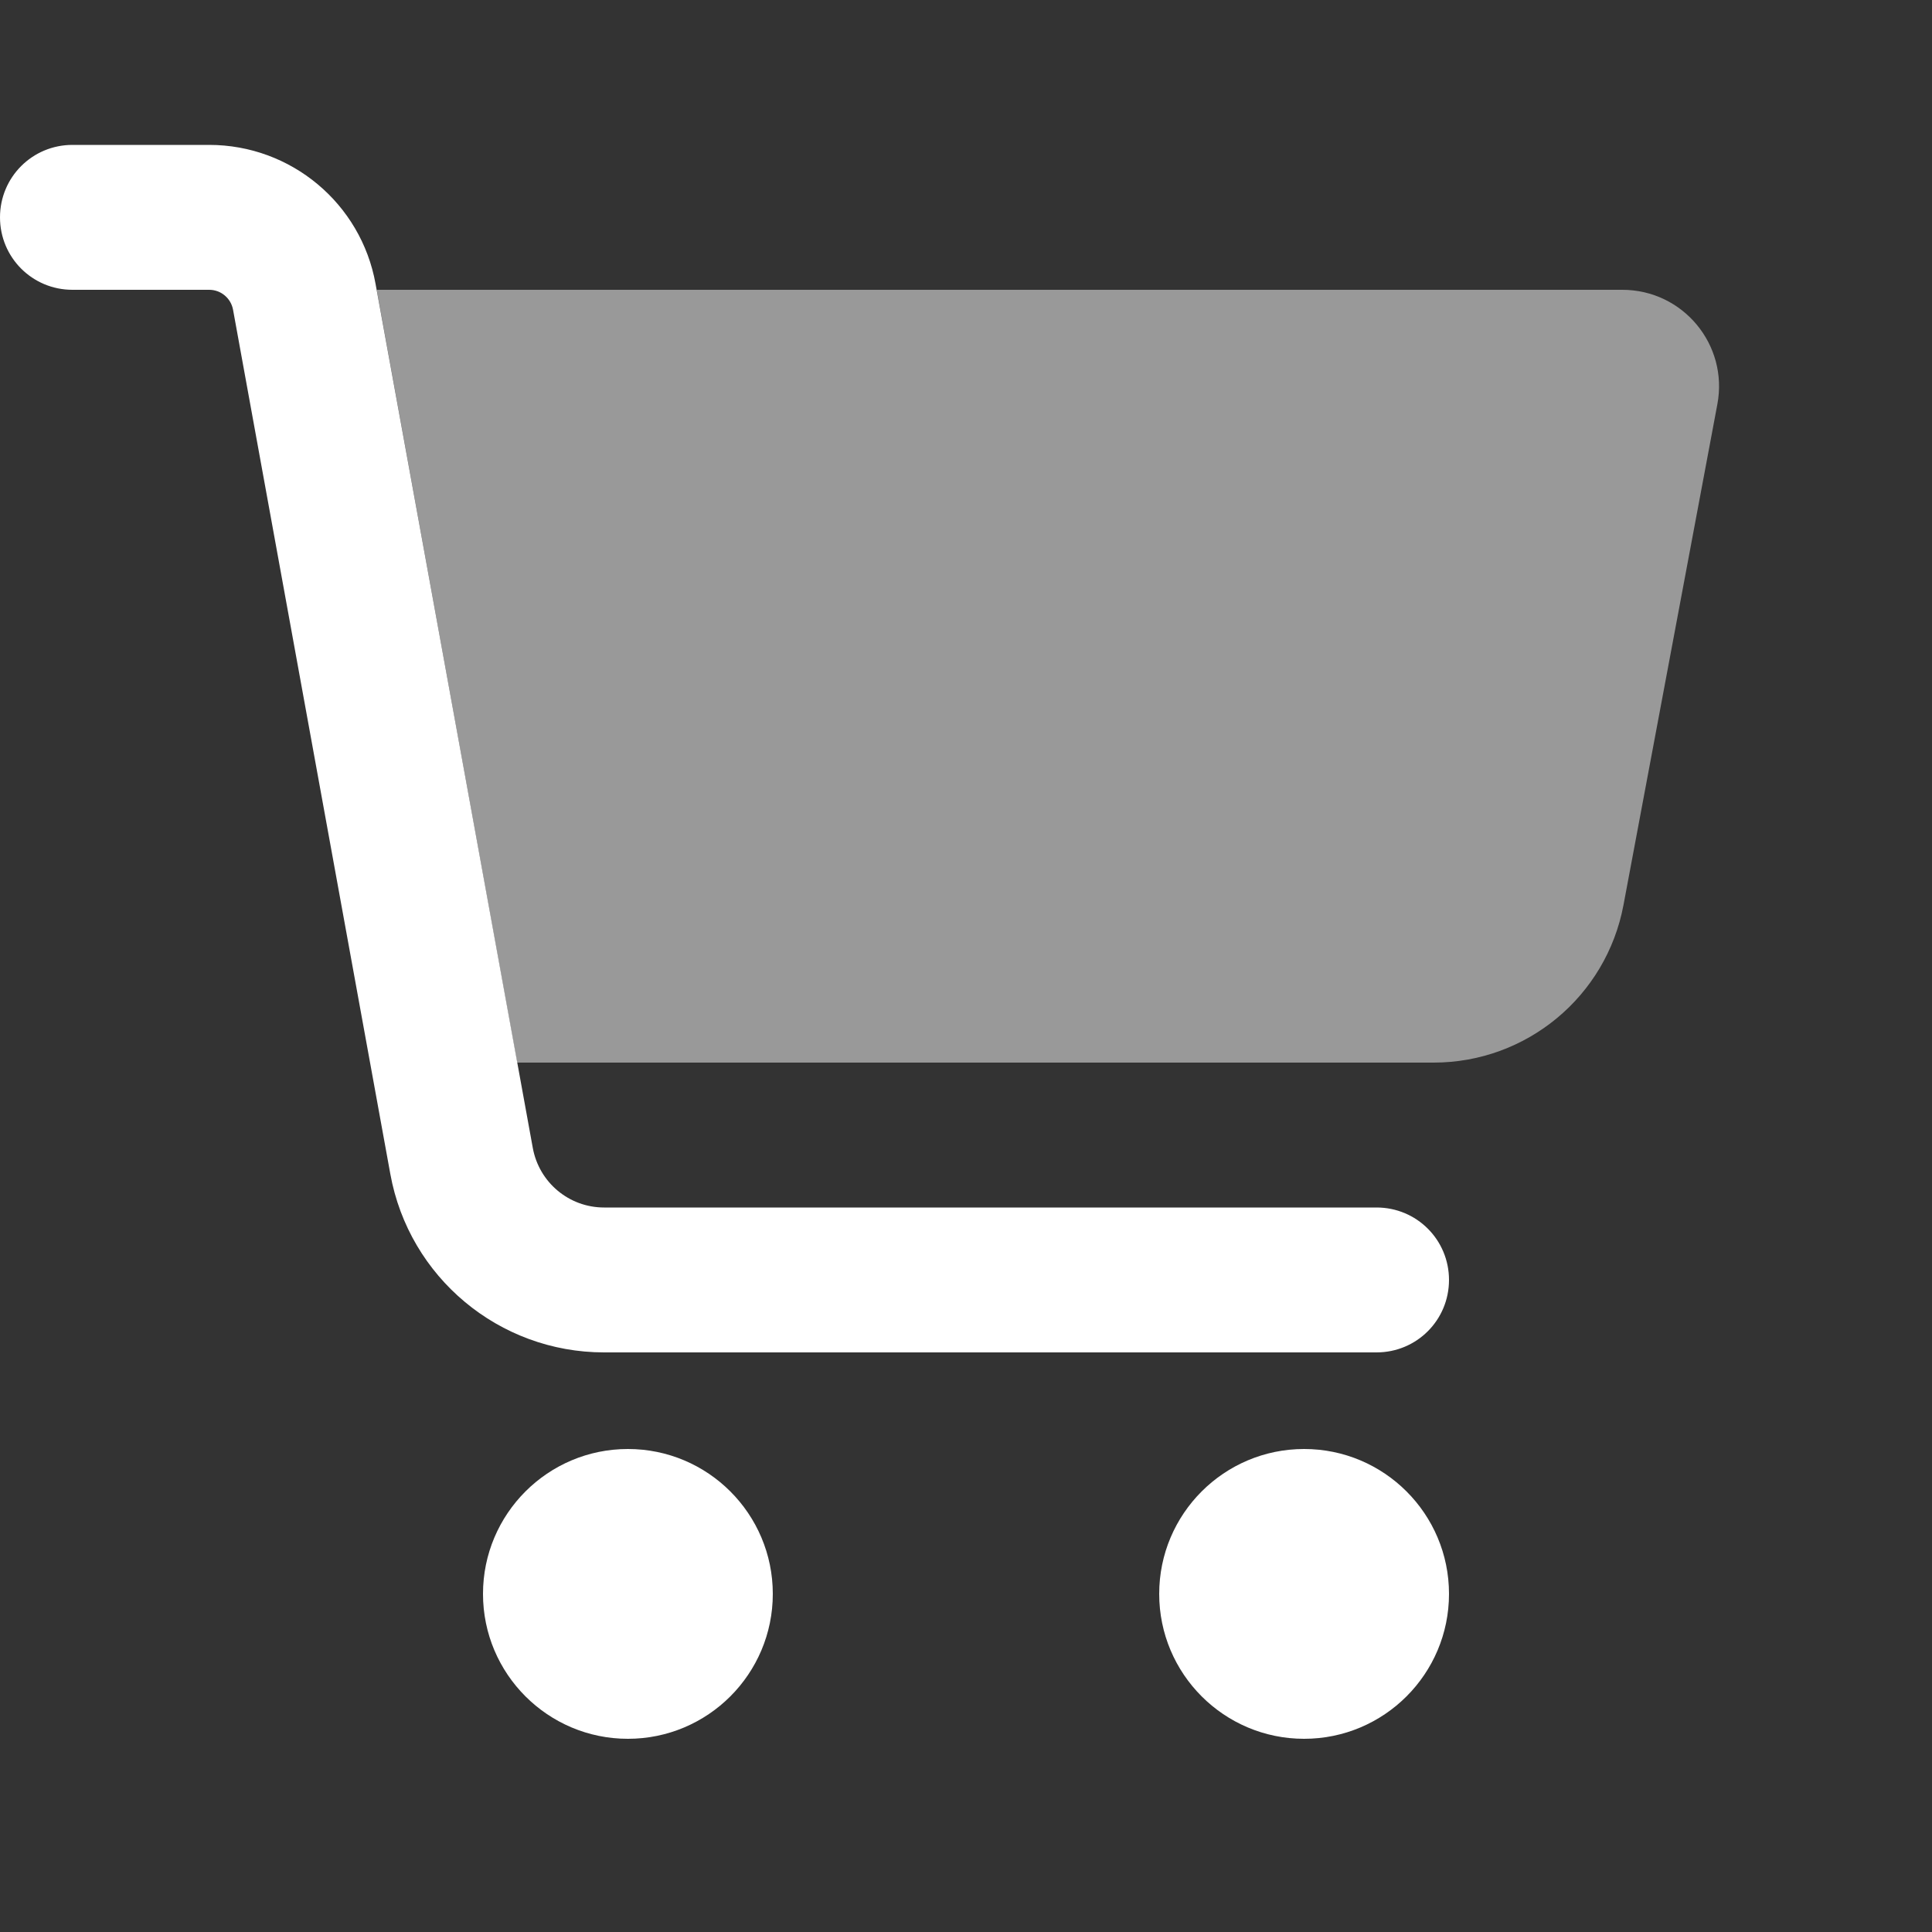 <svg xmlns="http://www.w3.org/2000/svg" data-name="Layer 1" viewBox="0 0 640 640"><rect x="0" y="0" width="640" height="640" fill="#333333" stroke="none"/><path d="m124.8 96 46.5 256h303.6c30.8 0 57.2-21.9 62.9-52.2l31.1-165.9c3.7-19.7-11.4-37.9-31.5-37.9H124.8Z" style="isolation:isolate;opacity:.5;fill:#fff;stroke-width:0"/><path d="M24 48C10.7 48 0 58.7 0 72s10.7 24 24 24h45.3c3.9 0 7.2 2.8 7.9 6.6l52.1 286.3c6.2 34.2 36 59.1 70.8 59.1H456c13.3 0 24-10.7 24-24s-10.7-24-24-24H200.1c-11.6 0-21.5-8.3-23.6-19.7L124.4 94c-4.8-26.6-28-46-55.1-46H24Zm232 480c0-26.5-21.5-48-48-48s-48 21.5-48 48 21.5 48 48 48 48-21.5 48-48m224 0c0-26.5-21.5-48-48-48s-48 21.5-48 48 21.5 48 48 48 48-21.5 48-48" style="fill:#fff;stroke-width:0"/></svg>